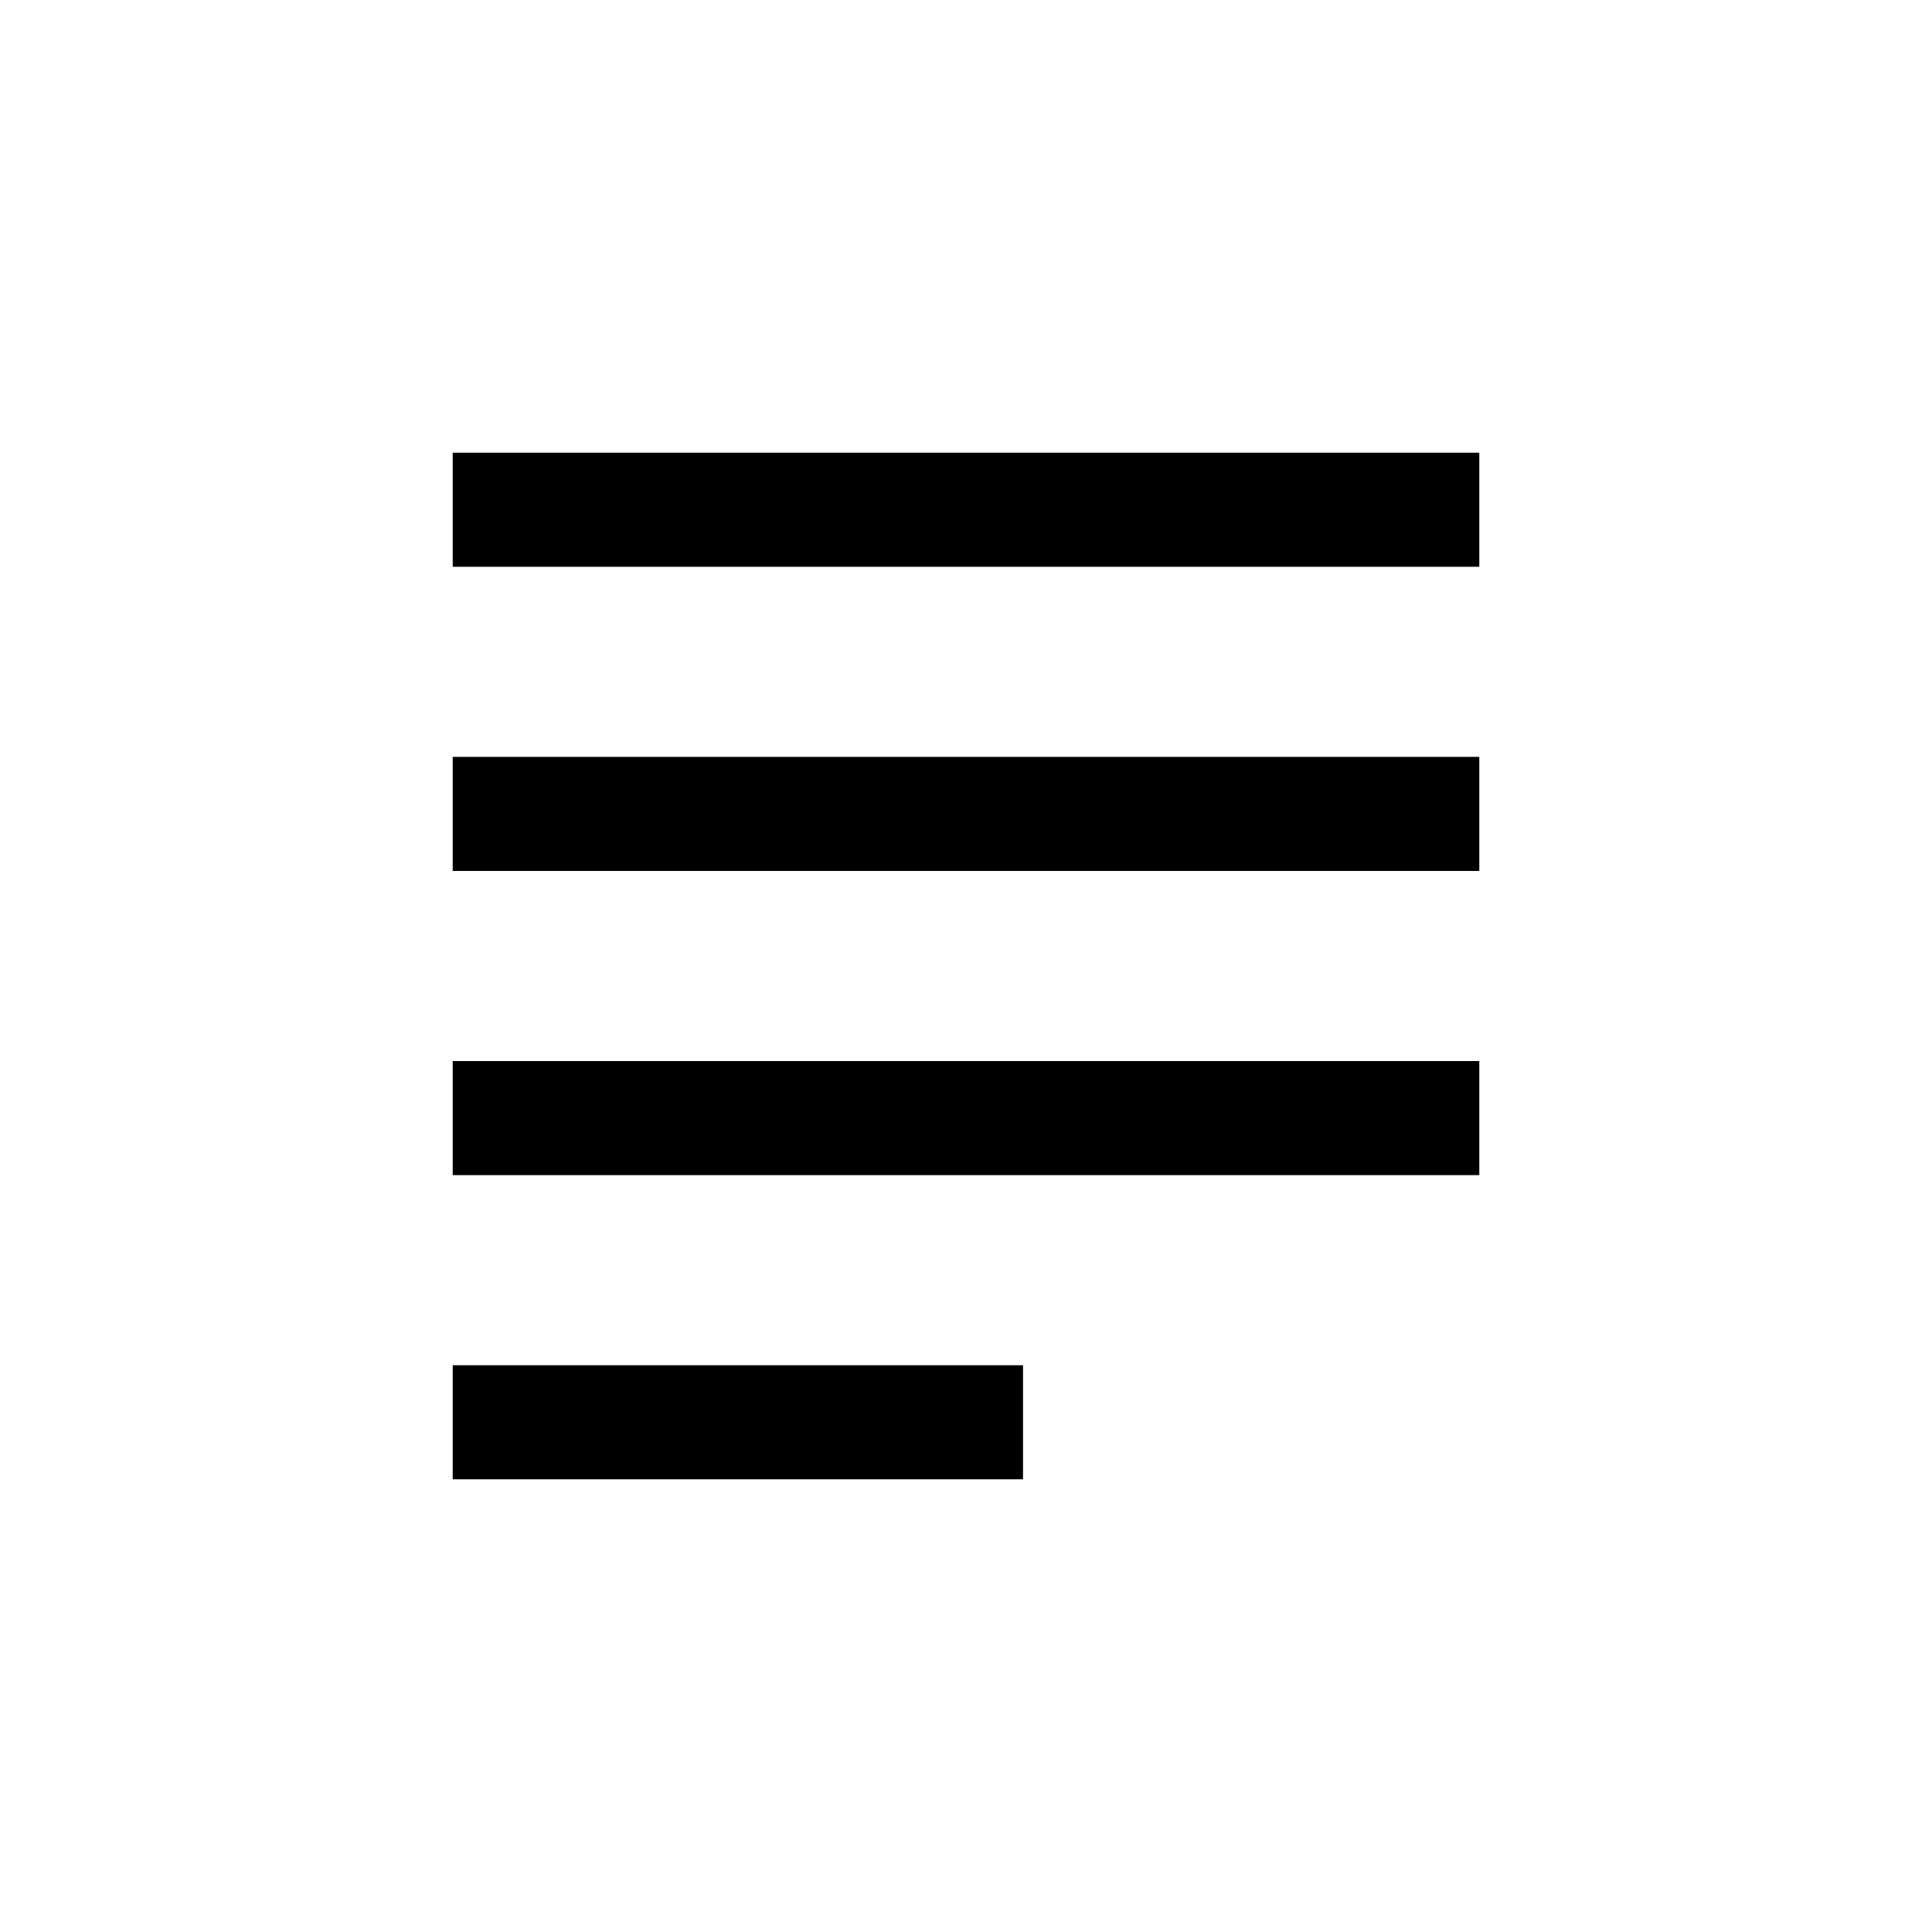 <?xml version="1.0" encoding="UTF-8"?>
<!-- Uploaded to: ICON Repo, www.iconrepo.com, Generator: ICON Repo Mixer Tools -->
<svg fill="#000000" width="800px" height="800px" version="1.1" viewBox="144 144 512 512" xmlns="http://www.w3.org/2000/svg">
 <g>
  <path d="m263.97 425.19h272.06v30.23h-272.06z"/>
  <path d="m263.97 505.8h151.14v30.23h-151.14z"/>
  <path d="m263.97 263.97h272.06v30.23h-272.06z"/>
  <path d="m263.97 344.58h272.06v30.23h-272.06z"/>
 </g>
</svg>